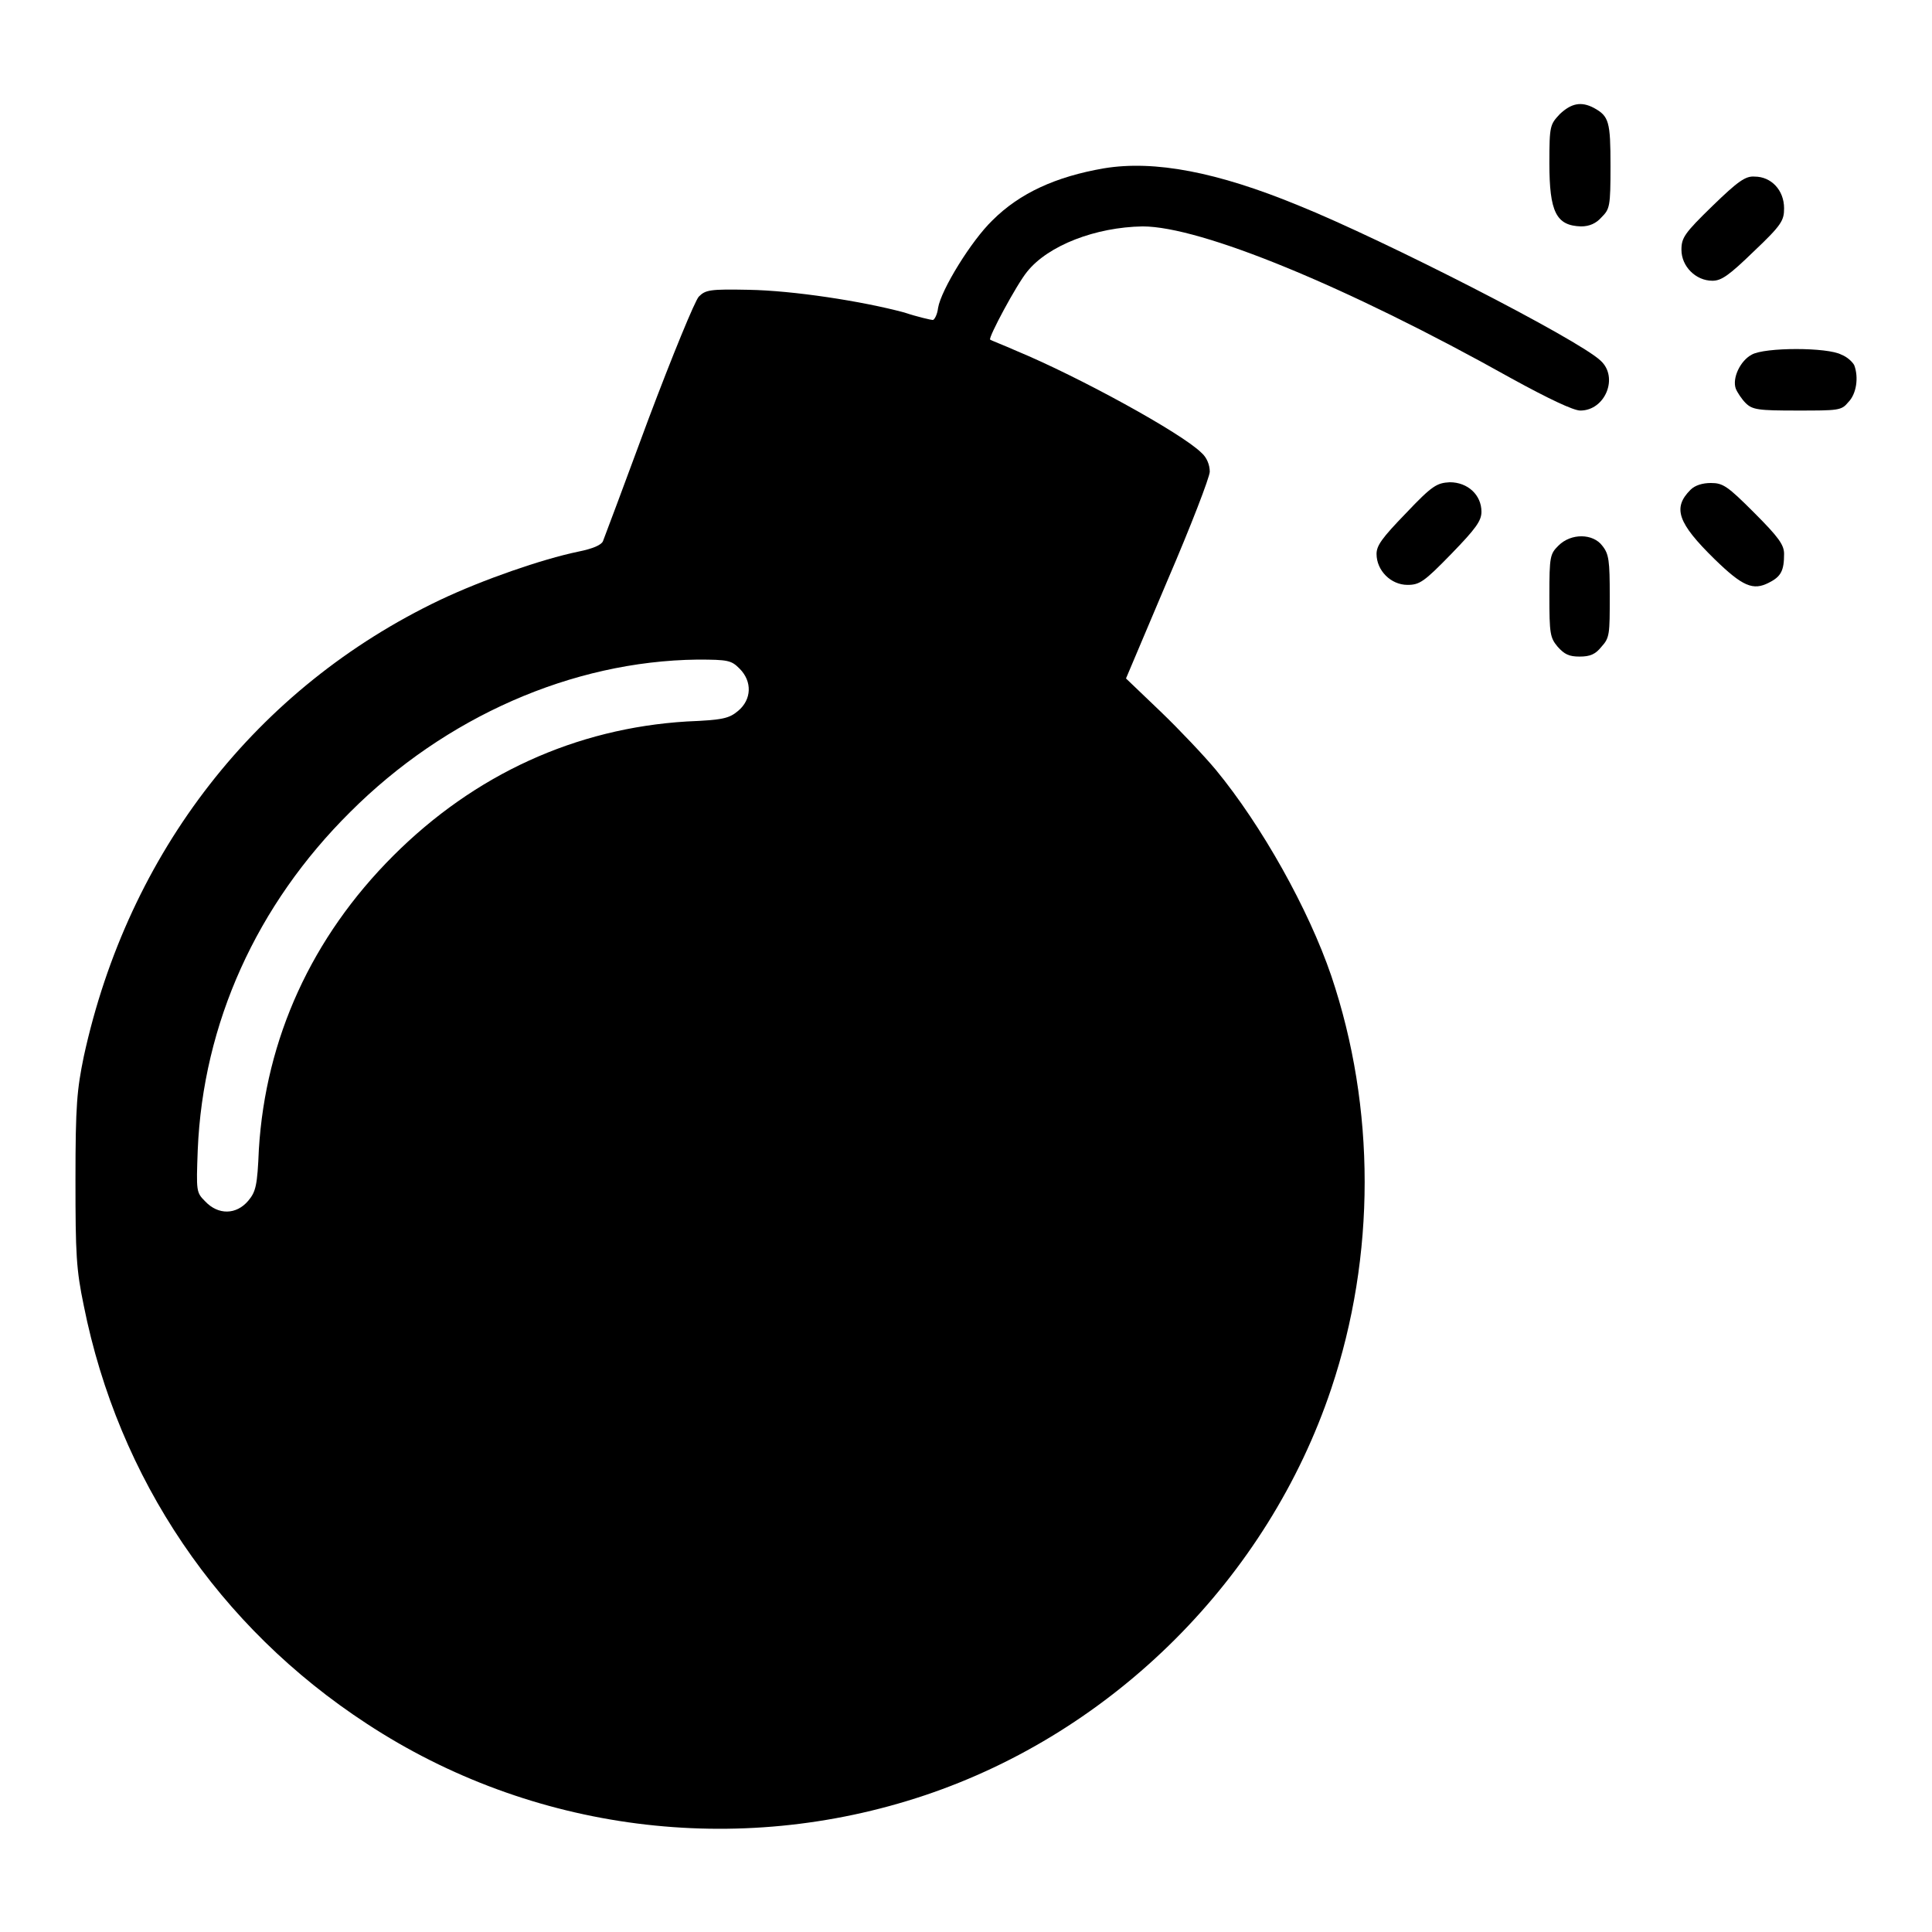 <?xml version="1.0" encoding="utf-8"?>
<!-- Svg Vector Icons : http://www.onlinewebfonts.com/icon -->
<!DOCTYPE svg PUBLIC "-//W3C//DTD SVG 1.1//EN" "http://www.w3.org/Graphics/SVG/1.1/DTD/svg11.dtd">
<svg version="1.1" xmlns="http://www.w3.org/2000/svg" xmlns:xlink="http://www.w3.org/1999/xlink" x="0px" y="0px" viewBox="0 0 256 256" enable-background="new 0 0 256 256" xml:space="preserve">
<g><g><g><path fill="#000000" d="M206.7,15.1c-1.3,1.4-1.4,1.5-1.4,6.5c0,6.5,0.9,8.3,4.2,8.4c1.1,0,2-0.4,2.7-1.2c1.1-1.1,1.2-1.4,1.2-6.8c0-5.9-0.2-6.6-2.2-7.7C209.5,13.4,208.2,13.7,206.7,15.1z"/><path fill="#000000" d="M146.3,22.3c-6.4,1.1-11.2,3.3-14.8,6.9c-2.8,2.7-6.8,9.2-7.2,11.6c-0.1,0.9-0.5,1.6-0.7,1.6s-2-0.4-3.8-1c-5.6-1.5-14.7-2.9-20.6-3c-5.1-0.1-5.7,0-6.6,0.9c-0.5,0.5-3.5,7.8-6.7,16.3c-3.1,8.4-5.8,15.6-6,16.1c-0.2,0.5-1.3,1-3.3,1.4c-4.8,1-12.6,3.7-18.3,6.4C34,91.1,17,112.9,11.1,140c-0.9,4.4-1.1,6.4-1.1,16.3c0,9.9,0.1,11.9,1.1,16.7c4.6,23,17.9,42.6,37.5,55.4c21.8,14.3,49.1,17.8,73.9,9.5c25.1-8.4,45.5-28.8,53.9-53.9c5.9-17.6,5.9-37.2,0-54.7c-3-8.8-9.2-19.9-15.3-27.3c-1.5-1.8-4.8-5.3-7.3-7.7l-4.6-4.4l5.5-13c3.1-7.2,5.6-13.7,5.6-14.4c0-0.9-0.4-1.9-1.1-2.5c-2.6-2.6-16.3-10.1-24.5-13.5c-1.8-0.8-3.4-1.4-3.5-1.5c-0.3-0.2,3.5-7.3,4.9-9c2.8-3.5,9.1-5.9,15.3-6c7.7,0,27,7.9,48.8,20.1c5.1,2.8,8.3,4.3,9.2,4.3c3.3,0,5.1-4.4,2.7-6.6c-2.9-2.8-28.7-16-40.1-20.6C161.3,22.8,153,21.2,146.3,22.3z M98,88.6c1.7,1.7,1.6,4.1-0.2,5.6c-1.2,1-2,1.2-6.8,1.4c-14.7,0.9-28.1,7-38.9,17.8c-10.8,10.8-16.9,24.2-17.8,38.9c-0.2,4.8-0.4,5.6-1.4,6.8c-1.6,1.9-4,1.9-5.7,0.1c-1.2-1.2-1.2-1.3-1-6.8c0.7-16.8,7.8-32.5,20.2-44.8C59,95,75.8,87.6,92.4,87.4C96.5,87.4,96.9,87.5,98,88.6z"/><path fill="#000000" d="M226.9,27.3c-3.7,3.6-4.1,4.2-4.1,5.8c0,2.2,1.9,4.1,4.1,4.1c1.2,0,2.2-0.7,5.5-3.9c3.7-3.5,4-4.1,4-5.7c0-2.4-1.7-4.2-3.9-4.2C231.3,23.3,230.3,24,226.9,27.3z"/><path fill="#000000" d="M232.1,47c-1.5,0.8-2.6,3.1-2.1,4.5c0.2,0.5,0.8,1.4,1.3,1.9c0.9,0.9,1.7,1,6.8,1c5.5,0,5.9,0,6.8-1.1c1.1-1.1,1.4-3.3,0.8-4.9c-0.2-0.4-0.9-1.1-1.7-1.4C242.2,46,233.8,46,232.1,47z"/><path fill="#000000" d="M186.3,68c-3.2,3.3-3.9,4.3-3.9,5.4c0,2.2,1.9,4.1,4.1,4.1c1.6,0,2.2-0.4,5.8-4.1c3.3-3.4,4-4.4,4-5.6c0-2.2-1.8-3.9-4.2-3.9C190.4,64,189.8,64.3,186.3,68z"/><path fill="#000000" d="M224,64.9c-2.4,2.4-1.7,4.4,3.2,9.2c3.7,3.6,5.1,4.2,7.2,3.1c1.6-0.8,2-1.6,2-3.8c0-1.2-0.7-2.2-4-5.5c-3.5-3.5-4.1-3.9-5.7-3.9C225.6,64,224.6,64.3,224,64.9z"/><path fill="#000000" d="M206.5,72.3c-1.1,1.1-1.2,1.4-1.2,6.6c0,5.1,0.1,5.6,1.1,6.8c0.9,1,1.5,1.3,2.9,1.3c1.4,0,2.1-0.3,2.9-1.3c1.1-1.2,1.1-1.7,1.1-6.7c0-4.7-0.1-5.6-1-6.7C211.1,70.7,208.2,70.6,206.5,72.3z"/></g></g></g>
</svg>